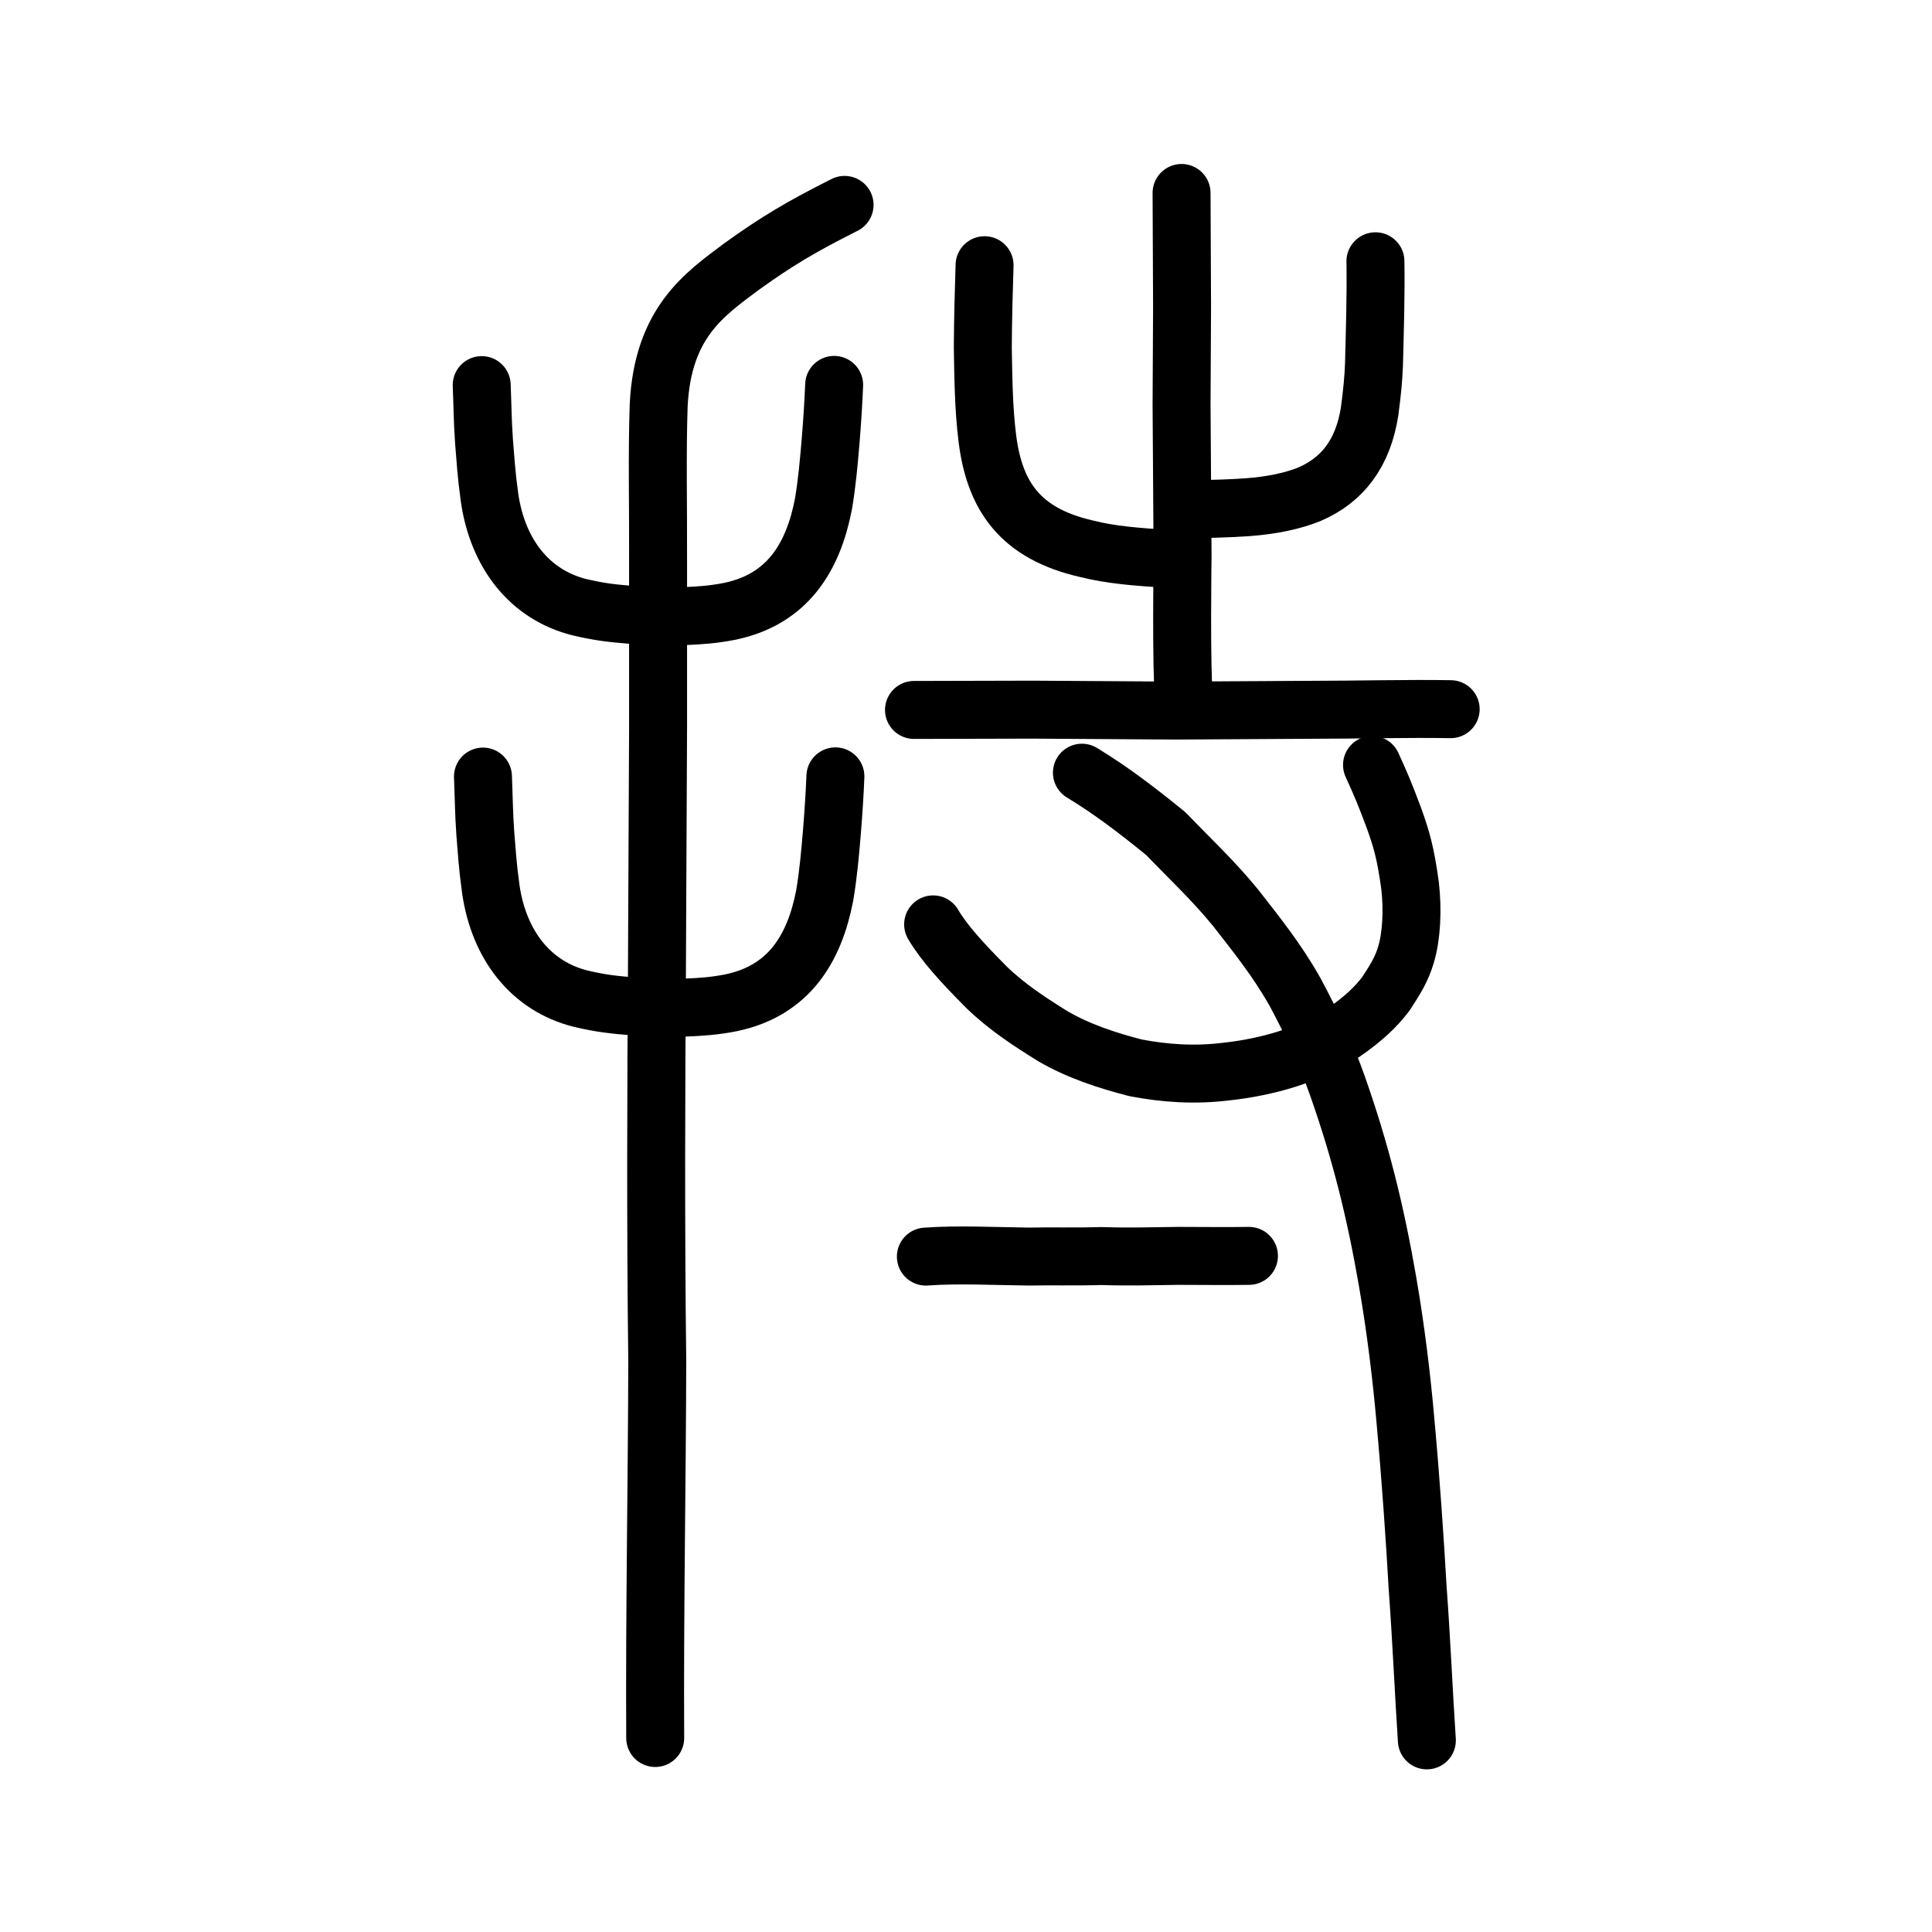 <?xml version="1.0" encoding="UTF-8" standalone="no"?>
<!-- Created with Inkscape (http://www.inkscape.org/) -->

<svg
   xmlns:dc="http://purl.org/dc/elements/1.1/"
   xmlns:cc="http://creativecommons.org/ns#"
   xmlns:rdf="http://www.w3.org/1999/02/22-rdf-syntax-ns#"
   xmlns:svg="http://www.w3.org/2000/svg"
   xmlns="http://www.w3.org/2000/svg"
   xmlns:sodipodi="http://sodipodi.sourceforge.net/DTD/sodipodi-0.dtd"
   xmlns:inkscape="http://www.inkscape.org/namespaces/inkscape"
   width="200px"
   height="200px"
   viewBox="0 0 200 200"
   version="1.1"
   id="SVGRoot"
   inkscape:version="0.92.3 (2405546, 2018-03-11)"
   sodipodi:docname="6301ss.svg">
  <sodipodi:namedview
     id="base"
     pagecolor="#ffffff"
     bordercolor="#666666"
     borderopacity="1.0"
     inkscape:pageopacity="0.0"
     inkscape:pageshadow="2"
     inkscape:zoom="2"
     inkscape:cx="55.723518"
     inkscape:cy="69.121129"
     inkscape:document-units="px"
     inkscape:current-layer="layer1"
     showgrid="true"
     inkscape:window-width="1116"
     inkscape:window-height="849"
     inkscape:window-x="768"
     inkscape:window-y="335"
     inkscape:window-maximized="0"
     inkscape:snap-global="false">
    <inkscape:grid
       type="xygrid"
       id="grid4562" />
  </sodipodi:namedview>
  <defs
     id="defs4546" />
  <g
     id="layer1"
     inkscape:groupmode="layer"
     inkscape:label="レイヤー 1">
    <path
       style="opacity:1;vector-effect:none;fill:none;fill-opacity:1;stroke:#000000;stroke-width:6;stroke-linecap:round;stroke-linejoin:miter;stroke-miterlimit:4;stroke-dasharray:none;stroke-dashoffset:0;stroke-opacity:1"
       d="m 67.827,179.917 c -0.073,-12.603 0.192,-27.257 0.212,-39.098 -0.174,-13.796 -0.113,-28.792 -0.032,-40.41 0.039,-9.826 0.078,-17.813 0.117,-25.054 0,-5.609 0,-12.065 0,-17.272 0.021,-5.561 -0.108,-11.107 0.062,-16.122 0.421,-8.611 4.773,-11.505 8.577,-14.364 3.676,-2.639 6.149,-4.112 10.668,-6.387"
       id="path6087-7"
       inkscape:connector-curvature="0"
       sodipodi:nodetypes="cccccccc" />
    <path
       style="opacity:1;vector-effect:none;fill:none;fill-opacity:1;stroke:#000000;stroke-width:6;stroke-linecap:round;stroke-linejoin:round;stroke-miterlimit:4;stroke-dasharray:none;stroke-dashoffset:0;stroke-opacity:1"
       d="m 49.866,39.866 c 0.093,2.331 0.089,3.677 0.243,5.893 0.172,1.973 0.203,3.094 0.575,5.808 0.842,5.688 4.089,9.987 9.313,11.294 2.195,0.506 3.206,0.612 5.799,0.827 1.865,0.116 3.258,0.117 4.889,0.098 1.902,-0.079 3.116,-0.163 4.873,-0.505 6.003,-1.256 8.618,-5.624 9.678,-11.072 0.369,-2.152 0.562,-4.324 0.754,-6.626 0.166,-2.009 0.292,-4.028 0.36,-5.739"
       id="path6755-5"
       inkscape:connector-curvature="0"
       sodipodi:nodetypes="cccccccccc" />
    <path
       style="fill:none;stroke:#000000;stroke-width:6;stroke-linecap:round;stroke-linejoin:round;stroke-miterlimit:4;stroke-dasharray:none;stroke-opacity:1"
       d="m 129.291,130.009 c -2.527,0.037 -4.811,4.1e-4 -7.271,-9.8e-4 -2.772,0.029 -5.093,0.116 -7.991,0.017 -2.514,0.078 -5.433,0.009 -7.57,0.054 -3.522,-0.041 -7.303,-0.238 -10.613,0.003"
       id="path4568-6"
       inkscape:connector-curvature="0"
       sodipodi:nodetypes="ccccc" />
    <path
       style="opacity:1;vector-effect:none;fill:none;fill-opacity:1;stroke:#000000;stroke-width:6;stroke-linecap:round;stroke-linejoin:round;stroke-miterlimit:4;stroke-dasharray:none;stroke-dashoffset:0;stroke-opacity:1"
       d="m 142.031,79.187 c 0.847,1.86 1.301,2.884 2.283,5.534 0.77,2.144 1.191,3.577 1.652,6.931 0.299,2.57 0.152,5.28 -0.417,7.171 -0.436,1.469 -1.054,2.486 -2.073,4.041 -1.037,1.37 -2.296,2.576 -4.436,4.061 -1.992,1.312 -4.016,2.118 -5.758,2.692 -2.027,0.65 -4.321,1.098 -6.242,1.3 -3.311,0.423 -6.453,0.205 -9.495,-0.378 -2.961,-0.764 -5.919,-1.731 -8.575,-3.283 -2.252,-1.399 -4.73,-2.998 -6.841,-5.05 -2.542,-2.549 -4.447,-4.656 -5.532,-6.514"
       id="path824-6"
       inkscape:connector-curvature="0"
       sodipodi:nodetypes="cccccccccccc" />
    <path
       style="opacity:1;vector-effect:none;fill:none;fill-opacity:1;stroke:#000000;stroke-width:6;stroke-linecap:round;stroke-linejoin:round;stroke-miterlimit:4;stroke-dasharray:none;stroke-dashoffset:0;stroke-opacity:1"
       d="m 111.999,79.989 c 3.104,1.888 5.746,3.921 8.685,6.308 2.53,2.639 4.865,4.795 7.201,7.648 2.168,2.777 4.36,5.499 6.205,8.797 1.632,3.04 3.21,6.382 4.381,9.718 2.375,6.754 3.9,12.883 5.165,20.169 0.851,4.9 1.47,10.004 1.864,14.548 0.527,5.758 0.973,12.214 1.251,17.144 0.398,5.417 0.621,10.709 0.957,15.842"
       id="path828-4"
       inkscape:connector-curvature="0"
       sodipodi:nodetypes="ccccccccc" />
    <path
       style="opacity:1;vector-effect:none;fill:none;fill-opacity:1;stroke:#000000;stroke-width:6;stroke-linecap:round;stroke-linejoin:round;stroke-miterlimit:4;stroke-dasharray:none;stroke-dashoffset:0;stroke-opacity:1"
       d="m 94.616,73.493 c 4.084,-0.01 8.168,-0.021 12.252,-0.031 5.718,0.034 10.793,0.066 14.857,0.096 4.799,-0.029 10.029,-0.057 14.78,-0.085 3.372,0.007 9.387,-0.137 13.669,-0.059"
       id="path834-9-0"
       inkscape:connector-curvature="0"
       sodipodi:nodetypes="ccccc" />
    <path
       style="opacity:1;vector-effect:none;fill:none;fill-opacity:1;stroke:#000000;stroke-width:6;stroke-linecap:round;stroke-linejoin:round;stroke-miterlimit:4;stroke-dasharray:none;stroke-dashoffset:0;stroke-opacity:1"
       d="m 122.315,19.975 0.052,11.796 -0.052,10.119 0.104,15.625 c 5.5e-4,0.257 -0.171,11.23 0.155,15.353"
       id="path834-9-3-5"
       inkscape:connector-curvature="0"
       sodipodi:nodetypes="cccsc" />
    <path
       style="opacity:1;vector-effect:none;fill:none;fill-opacity:1;stroke:#000000;stroke-width:6;stroke-linecap:round;stroke-linejoin:round;stroke-miterlimit:4;stroke-dasharray:none;stroke-dashoffset:0;stroke-opacity:1"
       d="m 122.881,52.726 c 2.191,-0.036 4.421,-0.084 6.221,-0.217 2.623,-0.191 4.763,-0.66 6.48,-1.358 3.362,-1.453 5.536,-4.202 6.207,-8.611 0.251,-1.924 0.383,-3.211 0.446,-4.79 0.09,-3.565 0.206,-7.135 0.15,-10.703"
       id="path6146"
       inkscape:connector-curvature="0"
       sodipodi:nodetypes="cccccc" />
    <path
       style="opacity:1;vector-effect:none;fill:none;fill-opacity:1;stroke:#000000;stroke-width:6;stroke-linecap:round;stroke-linejoin:round;stroke-miterlimit:4;stroke-dasharray:none;stroke-dashoffset:0;stroke-opacity:1"
       d="m 121.472,57.894 c -4.112,-0.261 -6.465,-0.456 -9.023,-1.093 -6.874,-1.577 -9.471,-5.475 -10.229,-11.339 -0.416,-3.269 -0.424,-6.645 -0.481,-9.46 0.023,-3.27 0.087,-5.351 0.183,-8.548"
       id="path6146-6"
       inkscape:connector-curvature="0"
       sodipodi:nodetypes="ccccc" />
    <path
       style="opacity:1;vector-effect:none;fill:none;fill-opacity:1;stroke:#000000;stroke-width:6;stroke-linecap:round;stroke-linejoin:round;stroke-miterlimit:4;stroke-dasharray:none;stroke-dashoffset:0;stroke-opacity:1"
       d="m 49.996,80.391 c 0.093,2.331 0.089,3.677 0.243,5.893 0.172,1.973 0.203,3.094 0.575,5.808 0.842,5.688 4.089,9.987 9.313,11.294 2.195,0.506 3.206,0.612 5.799,0.827 1.865,0.116 3.258,0.117 4.889,0.098 1.902,-0.079 3.116,-0.163 4.873,-0.505 6.003,-1.256 8.618,-5.624 9.678,-11.072 0.369,-2.152 0.562,-4.324 0.754,-6.626 0.166,-2.009 0.292,-4.028 0.36,-5.739"
       id="path6755-5-7"
       inkscape:connector-curvature="0"
       sodipodi:nodetypes="cccccccccc" />
  </g>
</svg>
